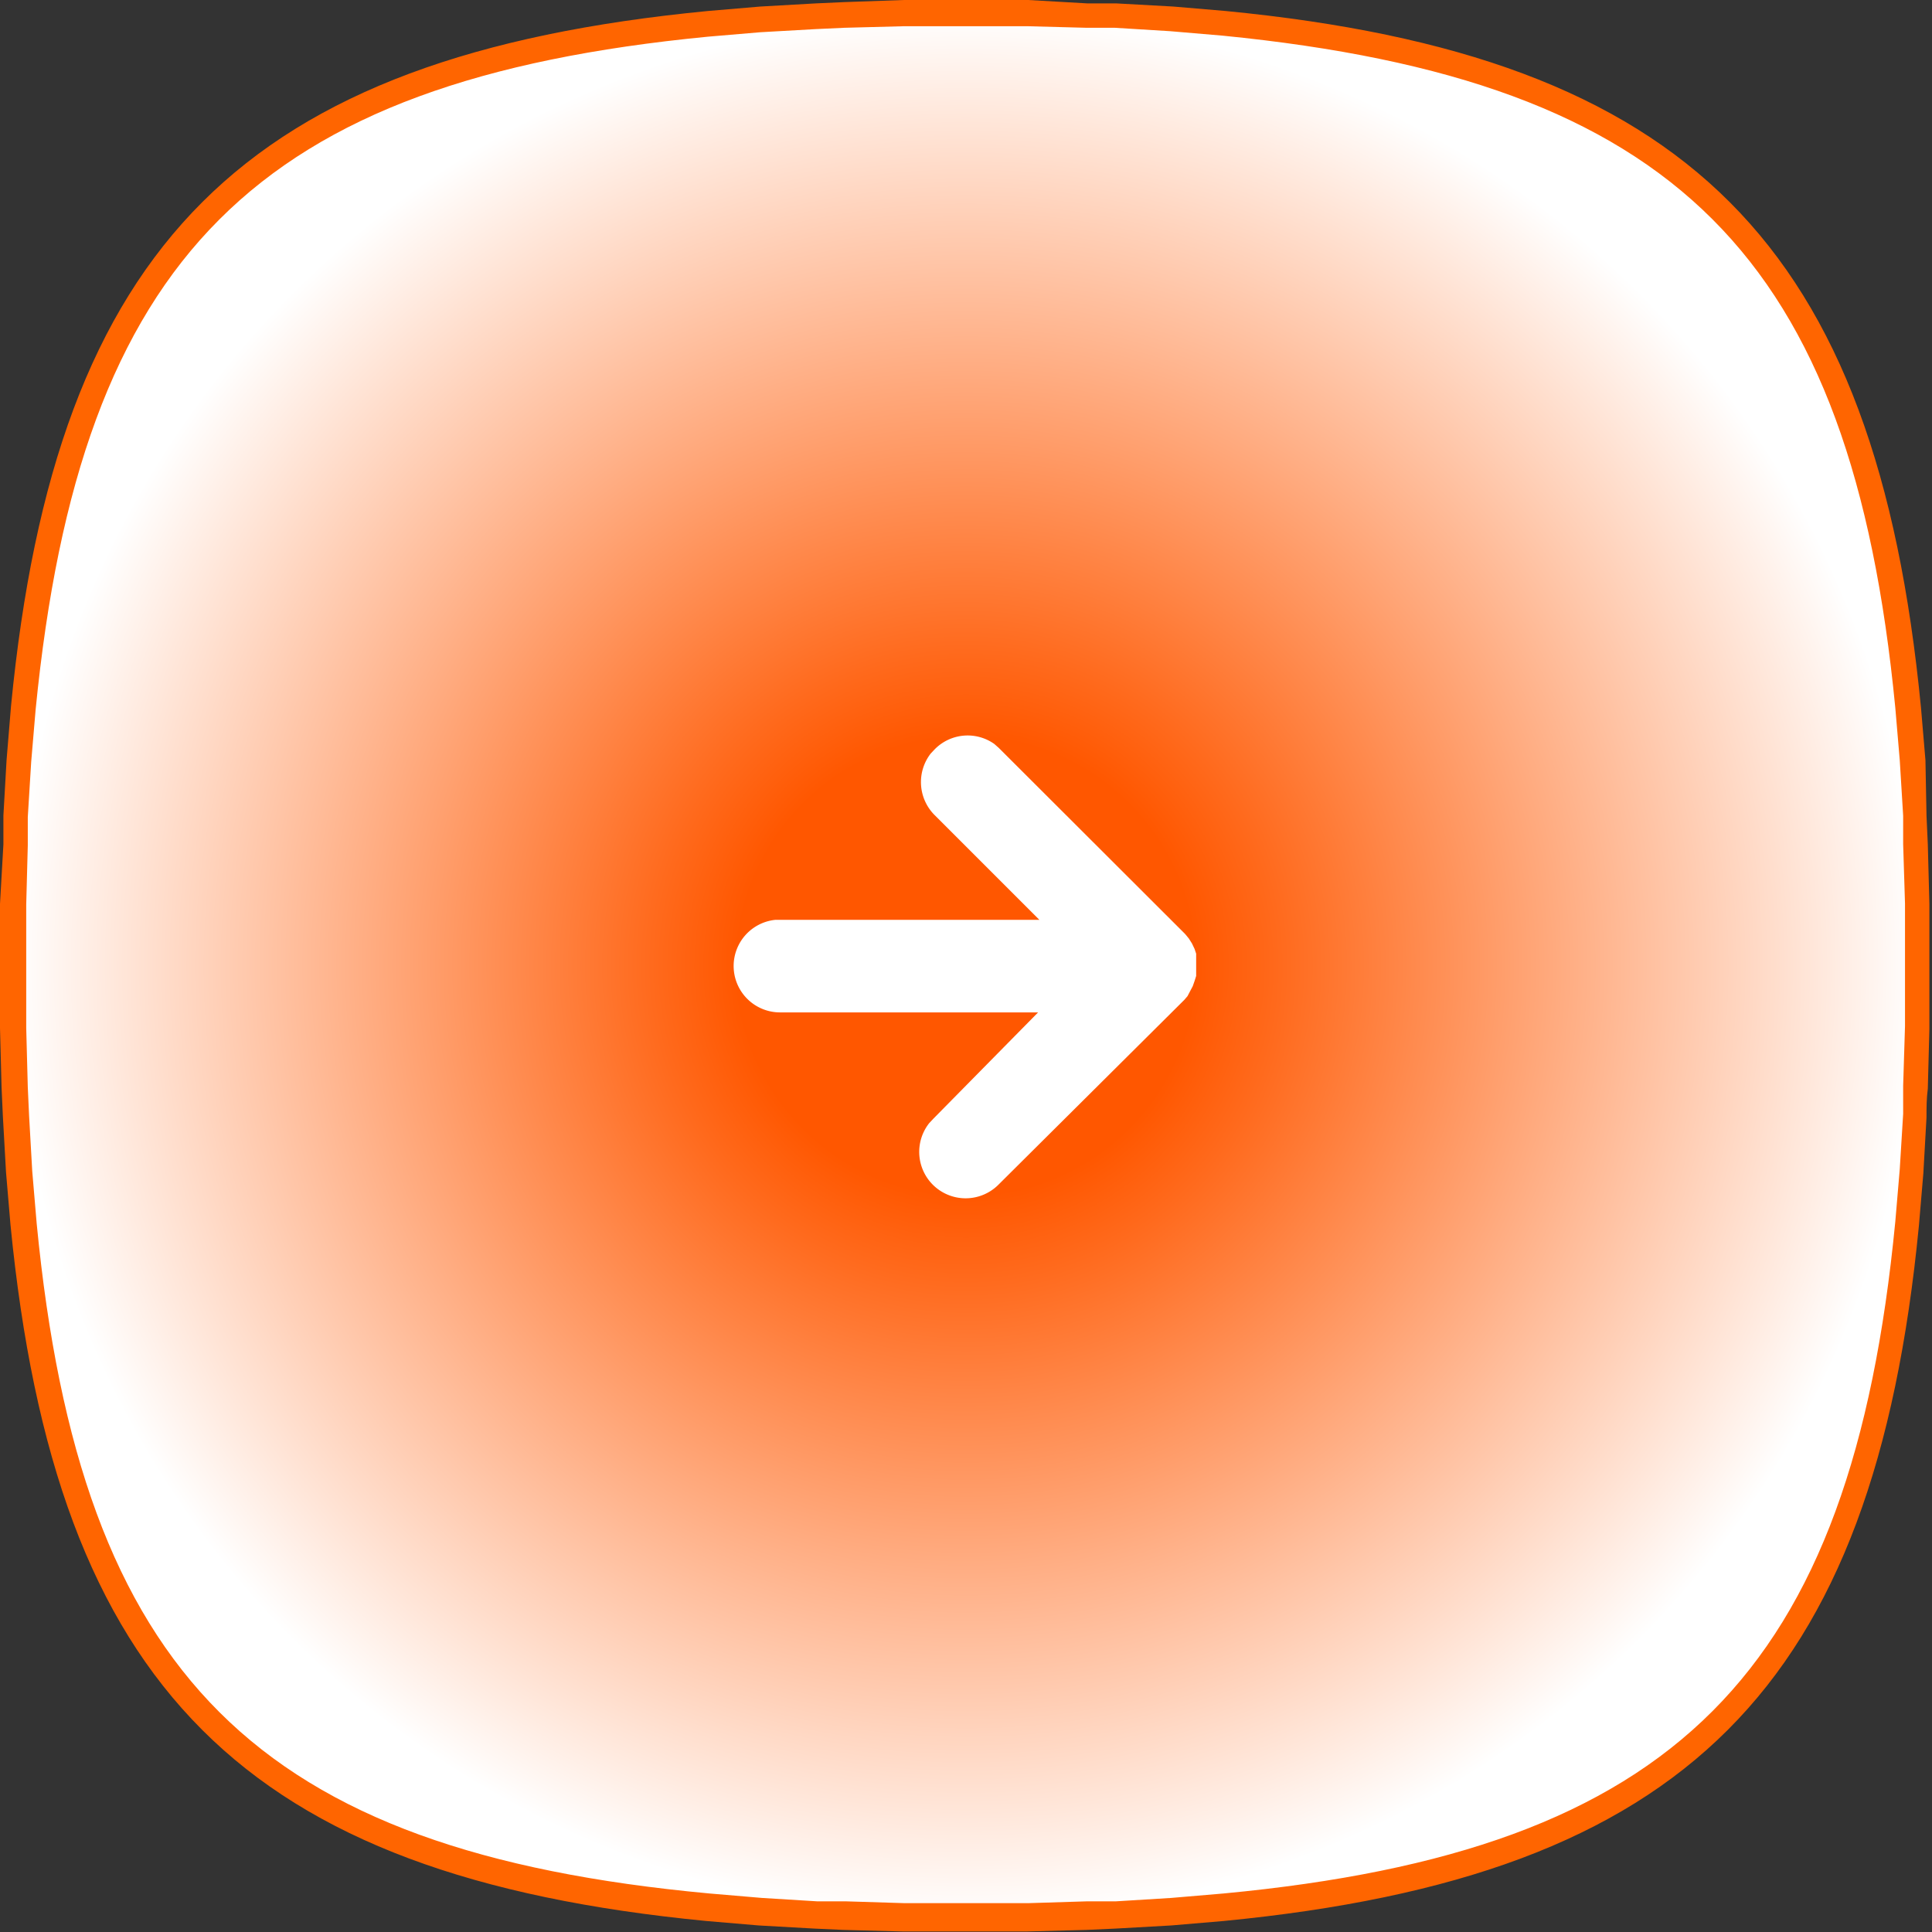 <?xml version="1.0" encoding="UTF-8"?> <svg xmlns="http://www.w3.org/2000/svg" xmlns:xlink="http://www.w3.org/1999/xlink" id="Layer_1" data-name="Layer 1" viewBox="0 0 73.7 73.7"><rect x="0" y="0" width="73.7" height="73.7" fill="#333333" stroke="none"/><defs><style>.cls-1{fill:url(#radial-gradient);}.cls-2{fill:#ff6500;}.cls-3{fill:url(#linear-gradient);}</style><radialGradient id="radial-gradient" cx="36.85" cy="36.85" r="36.36" gradientUnits="userSpaceOnUse"><stop offset="0.24" stop-color="#ff5700"></stop><stop offset="0.33" stop-color="#ff6a1d"></stop><stop offset="1" stop-color="#fff"></stop></radialGradient><linearGradient id="linear-gradient" x1="-969.22" y1="-147.75" x2="-969.22" y2="-101.09" gradientTransform="matrix(0.71, -0.71, 0.71, 0.71, 819.29, -551.28)" gradientUnits="userSpaceOnUse"><stop offset="0" stop-color="#fff"></stop><stop offset="1" stop-color="#fff"></stop></linearGradient></defs><path class="cls-1" d="M35.66,73.21l-1.17,0-2.26-.06-1.09,0L29,73l-2-.17C9.66,71.11,2.59,64,.91,46.71l-.17-2L.62,42.56.57,41.47.51,39.2l0-2.35,0-2.36.06-2.26c0-.37,0-.73.05-1.09L.74,29l.17-2C2.59,9.66,9.66,2.59,27,.91l2-.17L31.14.62l1.1-.05L34.5.51l2.35,0,2.36,0,2.26.06,1.09.05,2.13.12,2,.17C64,2.59,71.11,9.66,72.79,27L73,29l.12,2.12,0,1.1.06,2.26c0,.76,0,1.55,0,2.35V38l0,1.17-.06,2.26c0,.37,0,.74,0,1.09L73,44.69l-.17,2C71.11,64,64,71.11,46.71,72.79l-2,.17-2.12.12-1.09,0-2.27.06-2.35,0H35.66Z" transform="translate(0 0)"></path><path class="cls-2" d="M36.85,1l2.34,0,2.27.06,1.07,0,2.11.13,2,.17C63.92,3.07,70.63,9.78,72.3,27l.17,2,.13,2.12,0,1.08.07,2.26c0,.77,0,1.55,0,2.35v2.34l-.07,2.27c0,.36,0,.72,0,1.07l-.13,2.11-.17,2c-1.67,17.25-8.38,24-25.62,25.63l-2,.17-2.11.13-1.09,0-2.26.07H34.51l-2.26-.07-1.08,0-2.11-.13-2-.17C9.78,70.63,3.07,63.92,1.4,46.68l-.17-2-.12-2.11-.05-1.09L1,39.21l0-2.35,0-2.35.06-2.27c0-.36,0-.72,0-1.07l.13-2.11.17-2C3.07,9.78,9.78,3.07,27,1.4l2-.17,2.12-.12,1.08-.05L34.49,1l2.36,0m0-1L34.48,0,32.21.08l-1.1.05L29,.25l-2,.17C9.31,2.13,2.13,9.31.42,26.94L.25,29,.13,31.11c0,.36,0,.73,0,1.1L0,34.48l0,2.37,0,2.37.06,2.27.05,1.1.12,2.13.17,2C2.13,64.39,9.31,71.57,26.94,73.28l2,.17,2.13.12,1.1.05,2.27.06,1.18,0h1.19l2.37,0,2.27-.06,1.1-.05,2.13-.12,2-.17c17.63-1.71,24.81-8.89,26.52-26.52l.17-2,.12-2.13c0-.36,0-.73.05-1.1l.06-2.27,0-1.18V36.85c0-.8,0-1.59,0-2.37l-.06-2.27-.05-1.1L73.45,29l-.17-2C71.57,9.31,64.39,2.13,46.76.42l-2-.17L42.59.13l-1.1,0L39.22,0,36.85,0Z" transform="translate(0 0)"></path><path class="cls-3" d="M37.93,28.38l.17.15,7.08,7.07c.06.06.11.13.17.2l.12.19.1.21.06.18,0,.26V37l0,.23-.06.19-.07.2-.09.17L45.3,38l-.12.14L38.1,45.18a1.77,1.77,0,0,1-2.65-2.34l.15-.16,4-4.06H29.78a1.77,1.77,0,0,1-.21-3.53H39.65l-4-4a1.78,1.78,0,0,1-.15-2.34l.15-.16A1.76,1.76,0,0,1,37.93,28.38Z" transform="translate(0 0)"></path></svg> 